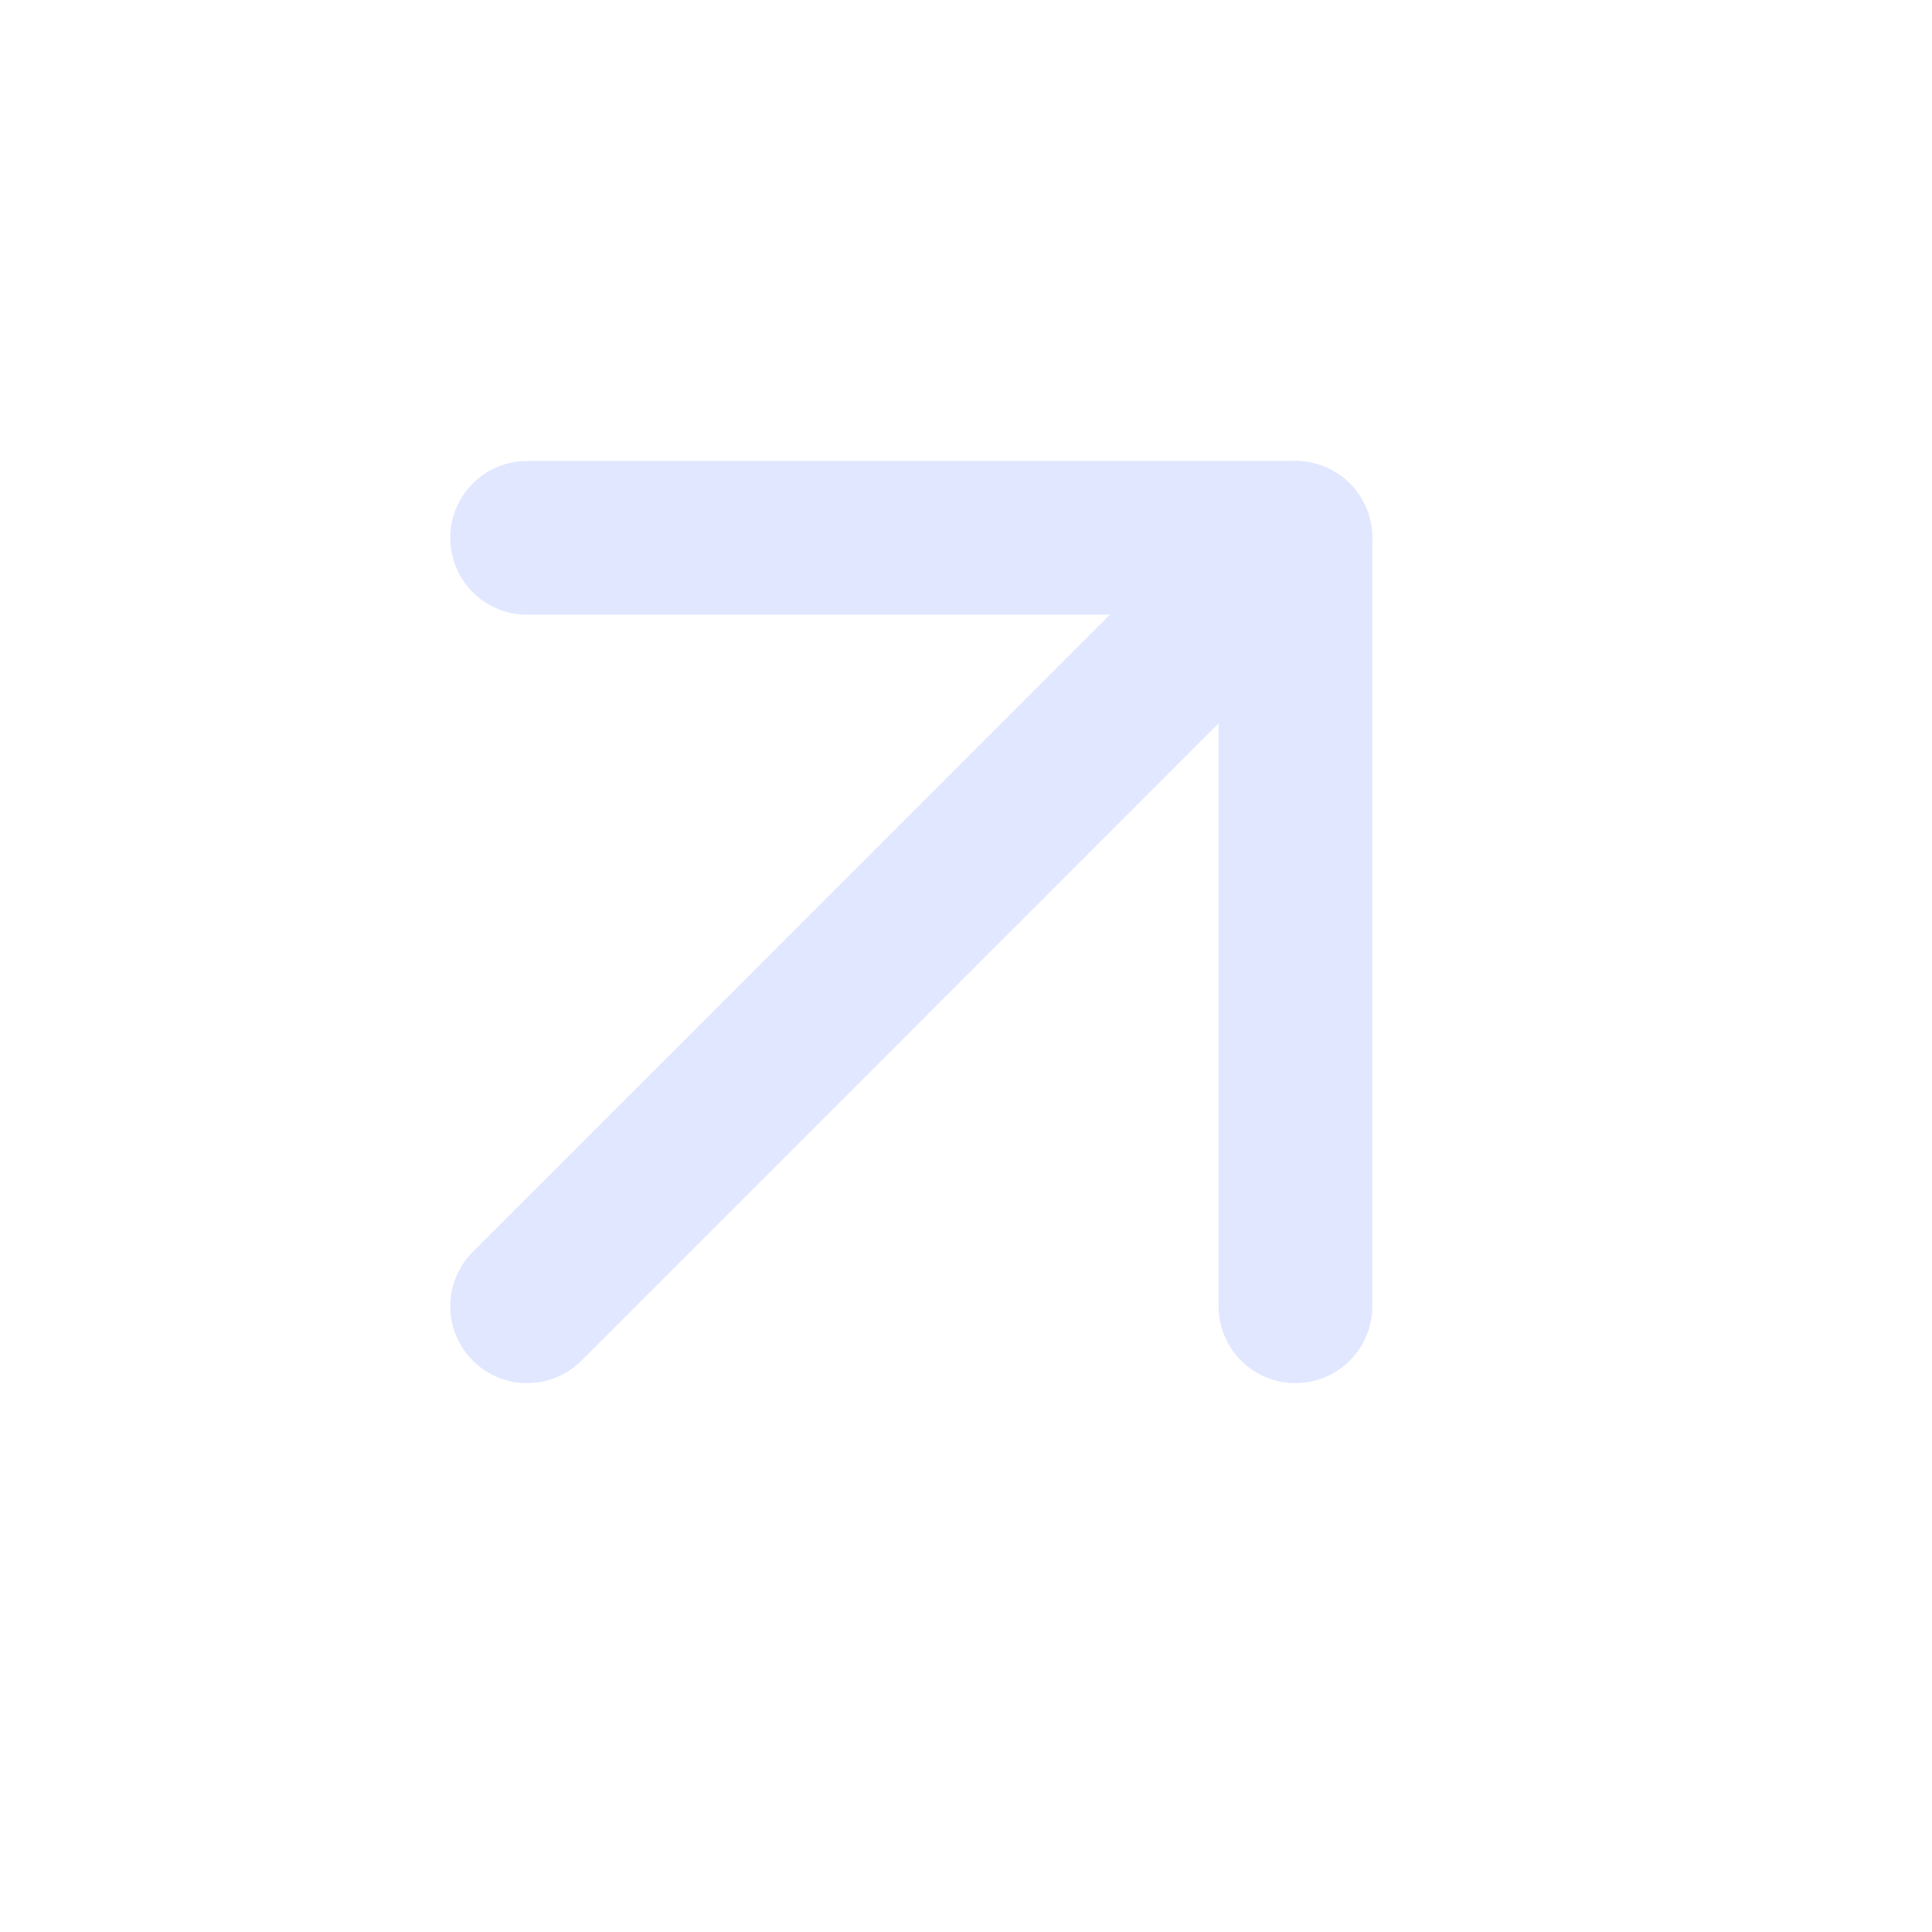 <svg width="18" height="18" viewBox="0 0 18 18" fill="none" xmlns="http://www.w3.org/2000/svg">
<path d="M4.911 5.011H12.069V12.17" stroke="#E0E7FF" stroke-width="1.432" stroke-linecap="round" stroke-linejoin="round"/>
<path d="M4.911 12.17L12.069 5.011L4.911 12.17Z" fill="#050505"/>
<path d="M4.911 12.17L12.069 5.011" stroke="#E0E7FF" stroke-width="1.432" stroke-linecap="round" stroke-linejoin="round"/>
</svg>
